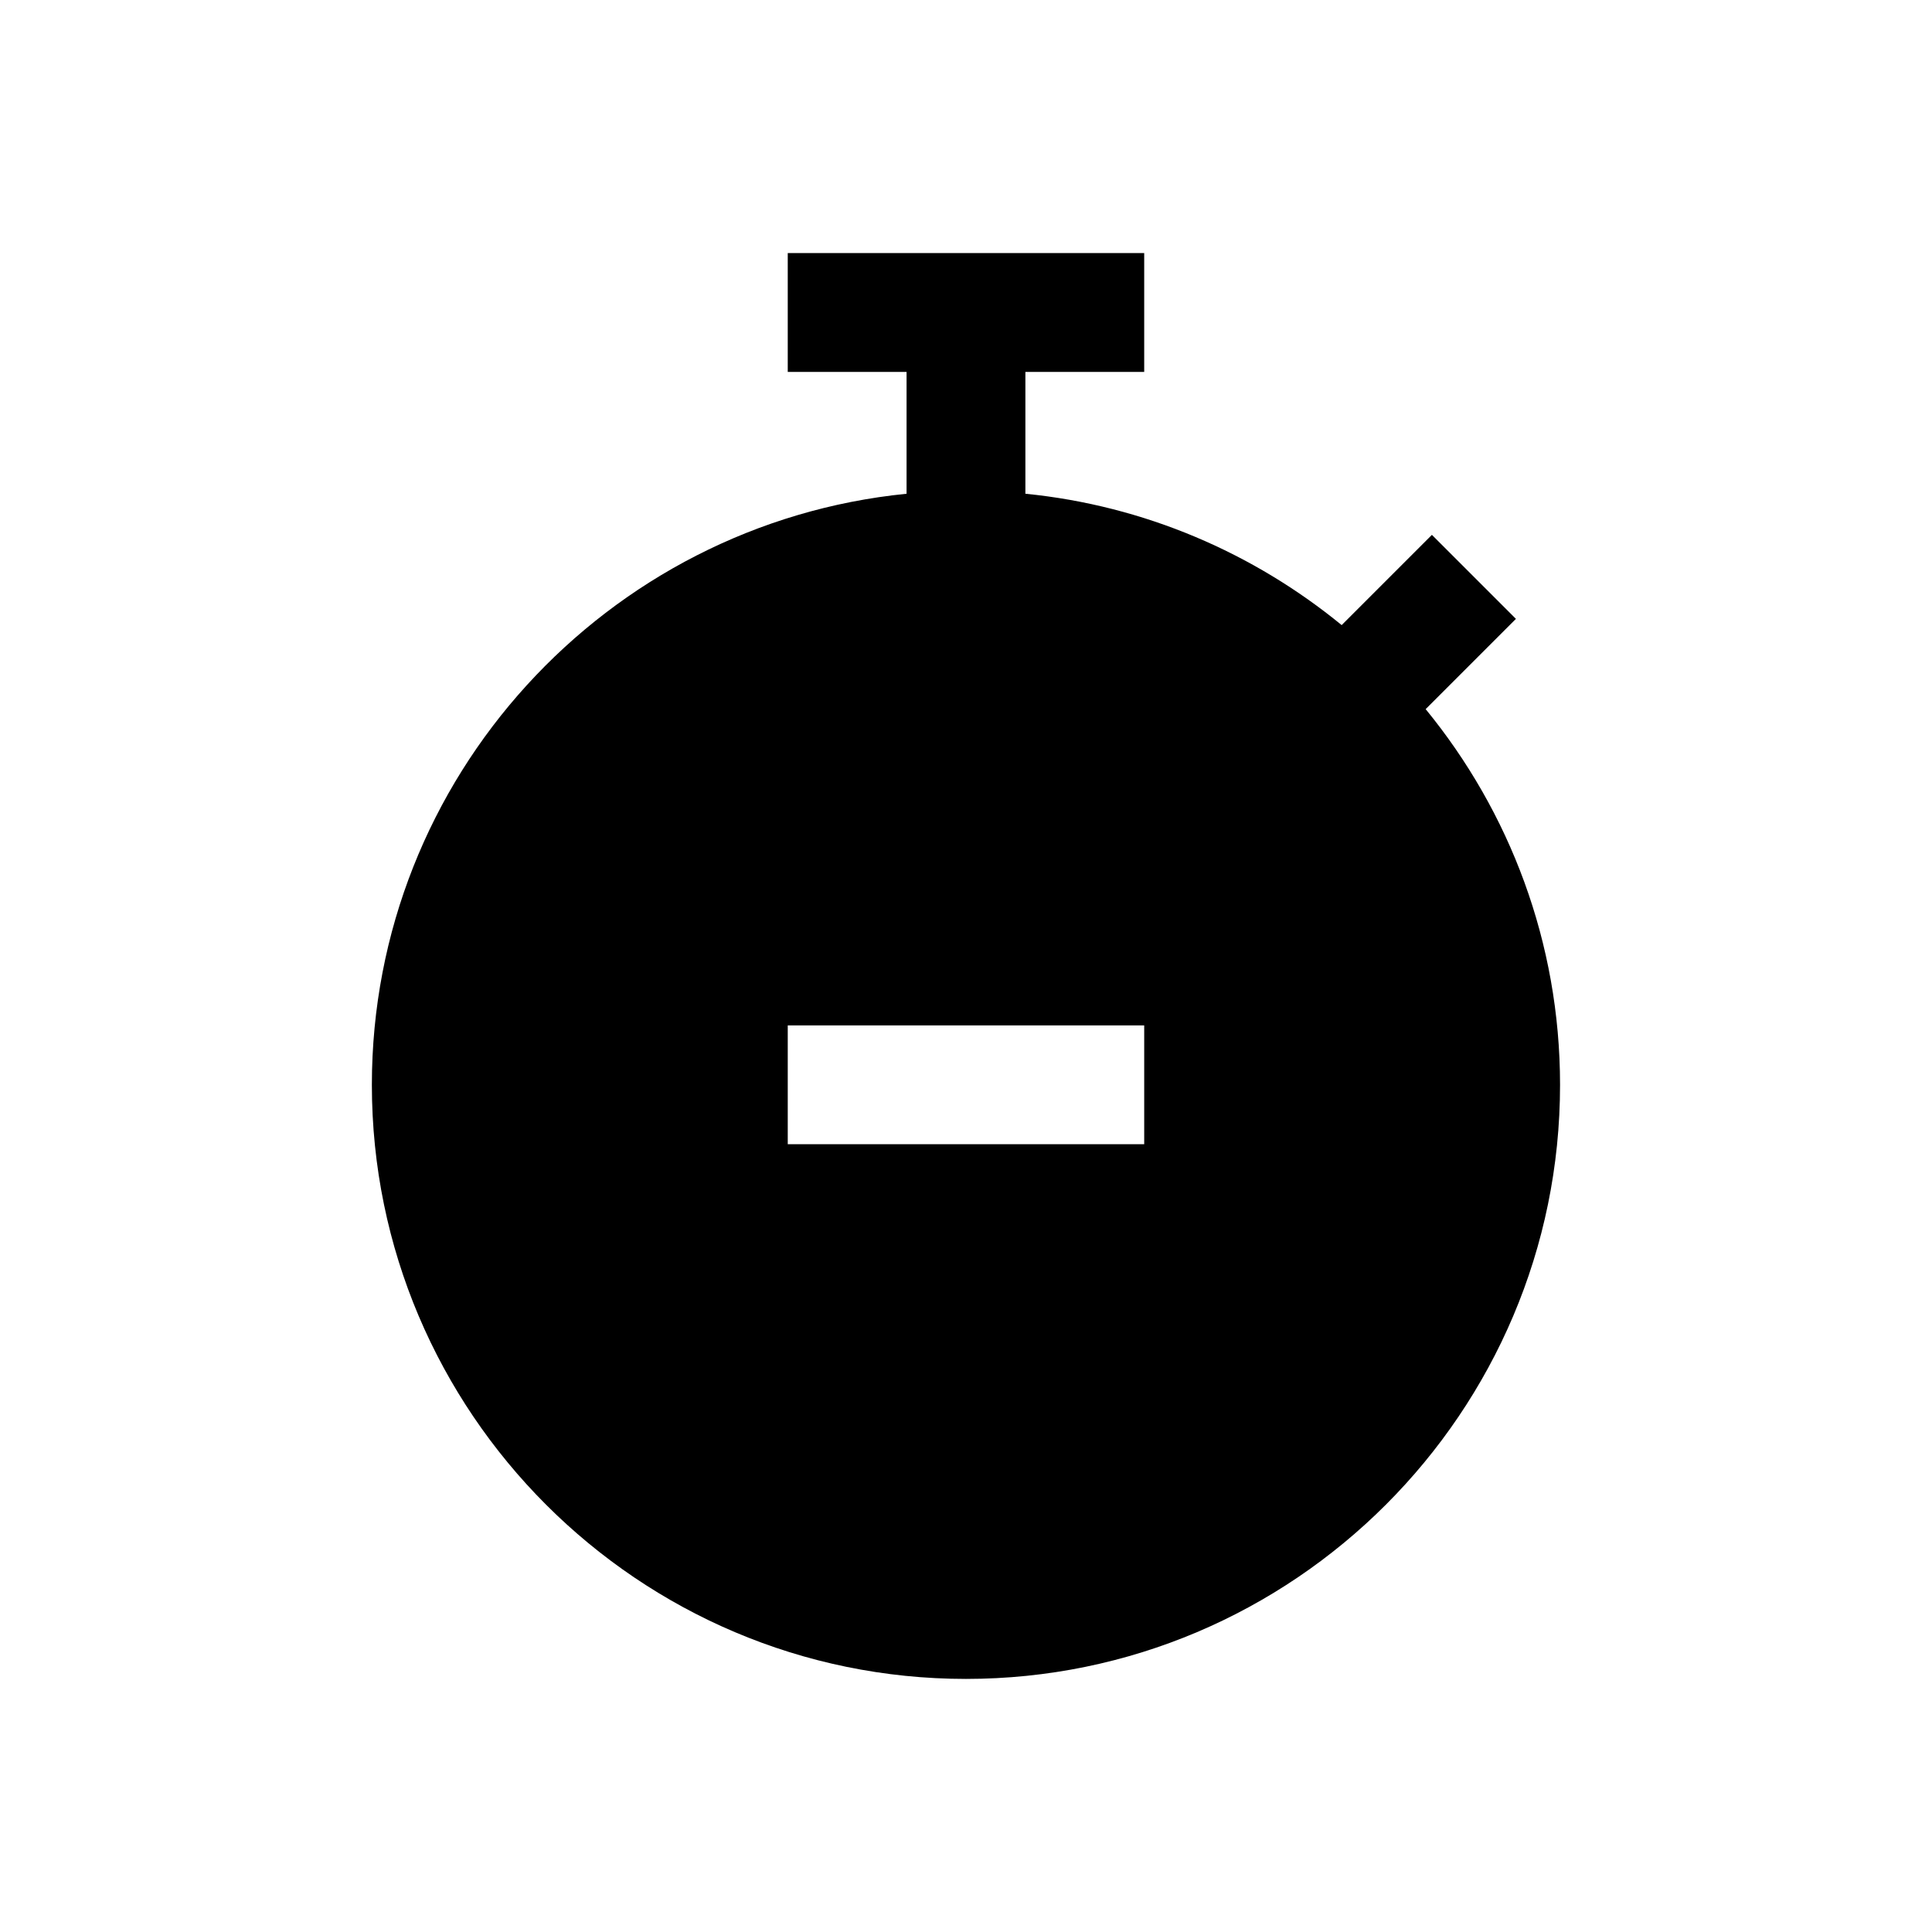 <?xml version="1.0" encoding="UTF-8"?>
<!-- Uploaded to: ICON Repo, www.svgrepo.com, Generator: ICON Repo Mixer Tools -->
<svg fill="#000000" width="800px" height="800px" version="1.1" viewBox="144 144 512 512" xmlns="http://www.w3.org/2000/svg">
 <path d="m521.82 331.92 23.914-23.914-22.262-22.262-23.914 23.914c-23.332-19.098-52.207-31.664-83.82-34.812v-32.289h31.488v-31.488h-94.465v31.488h31.488v32.293c-79.445 7.934-141.7 75.145-141.7 156.64 0 86.812 70.629 157.44 157.44 157.44s157.44-70.629 157.44-157.44c-0.004-37.738-13.387-72.426-35.617-99.566zm-74.594 115.31h-94.465v-31.488h94.465z"/>
</svg>